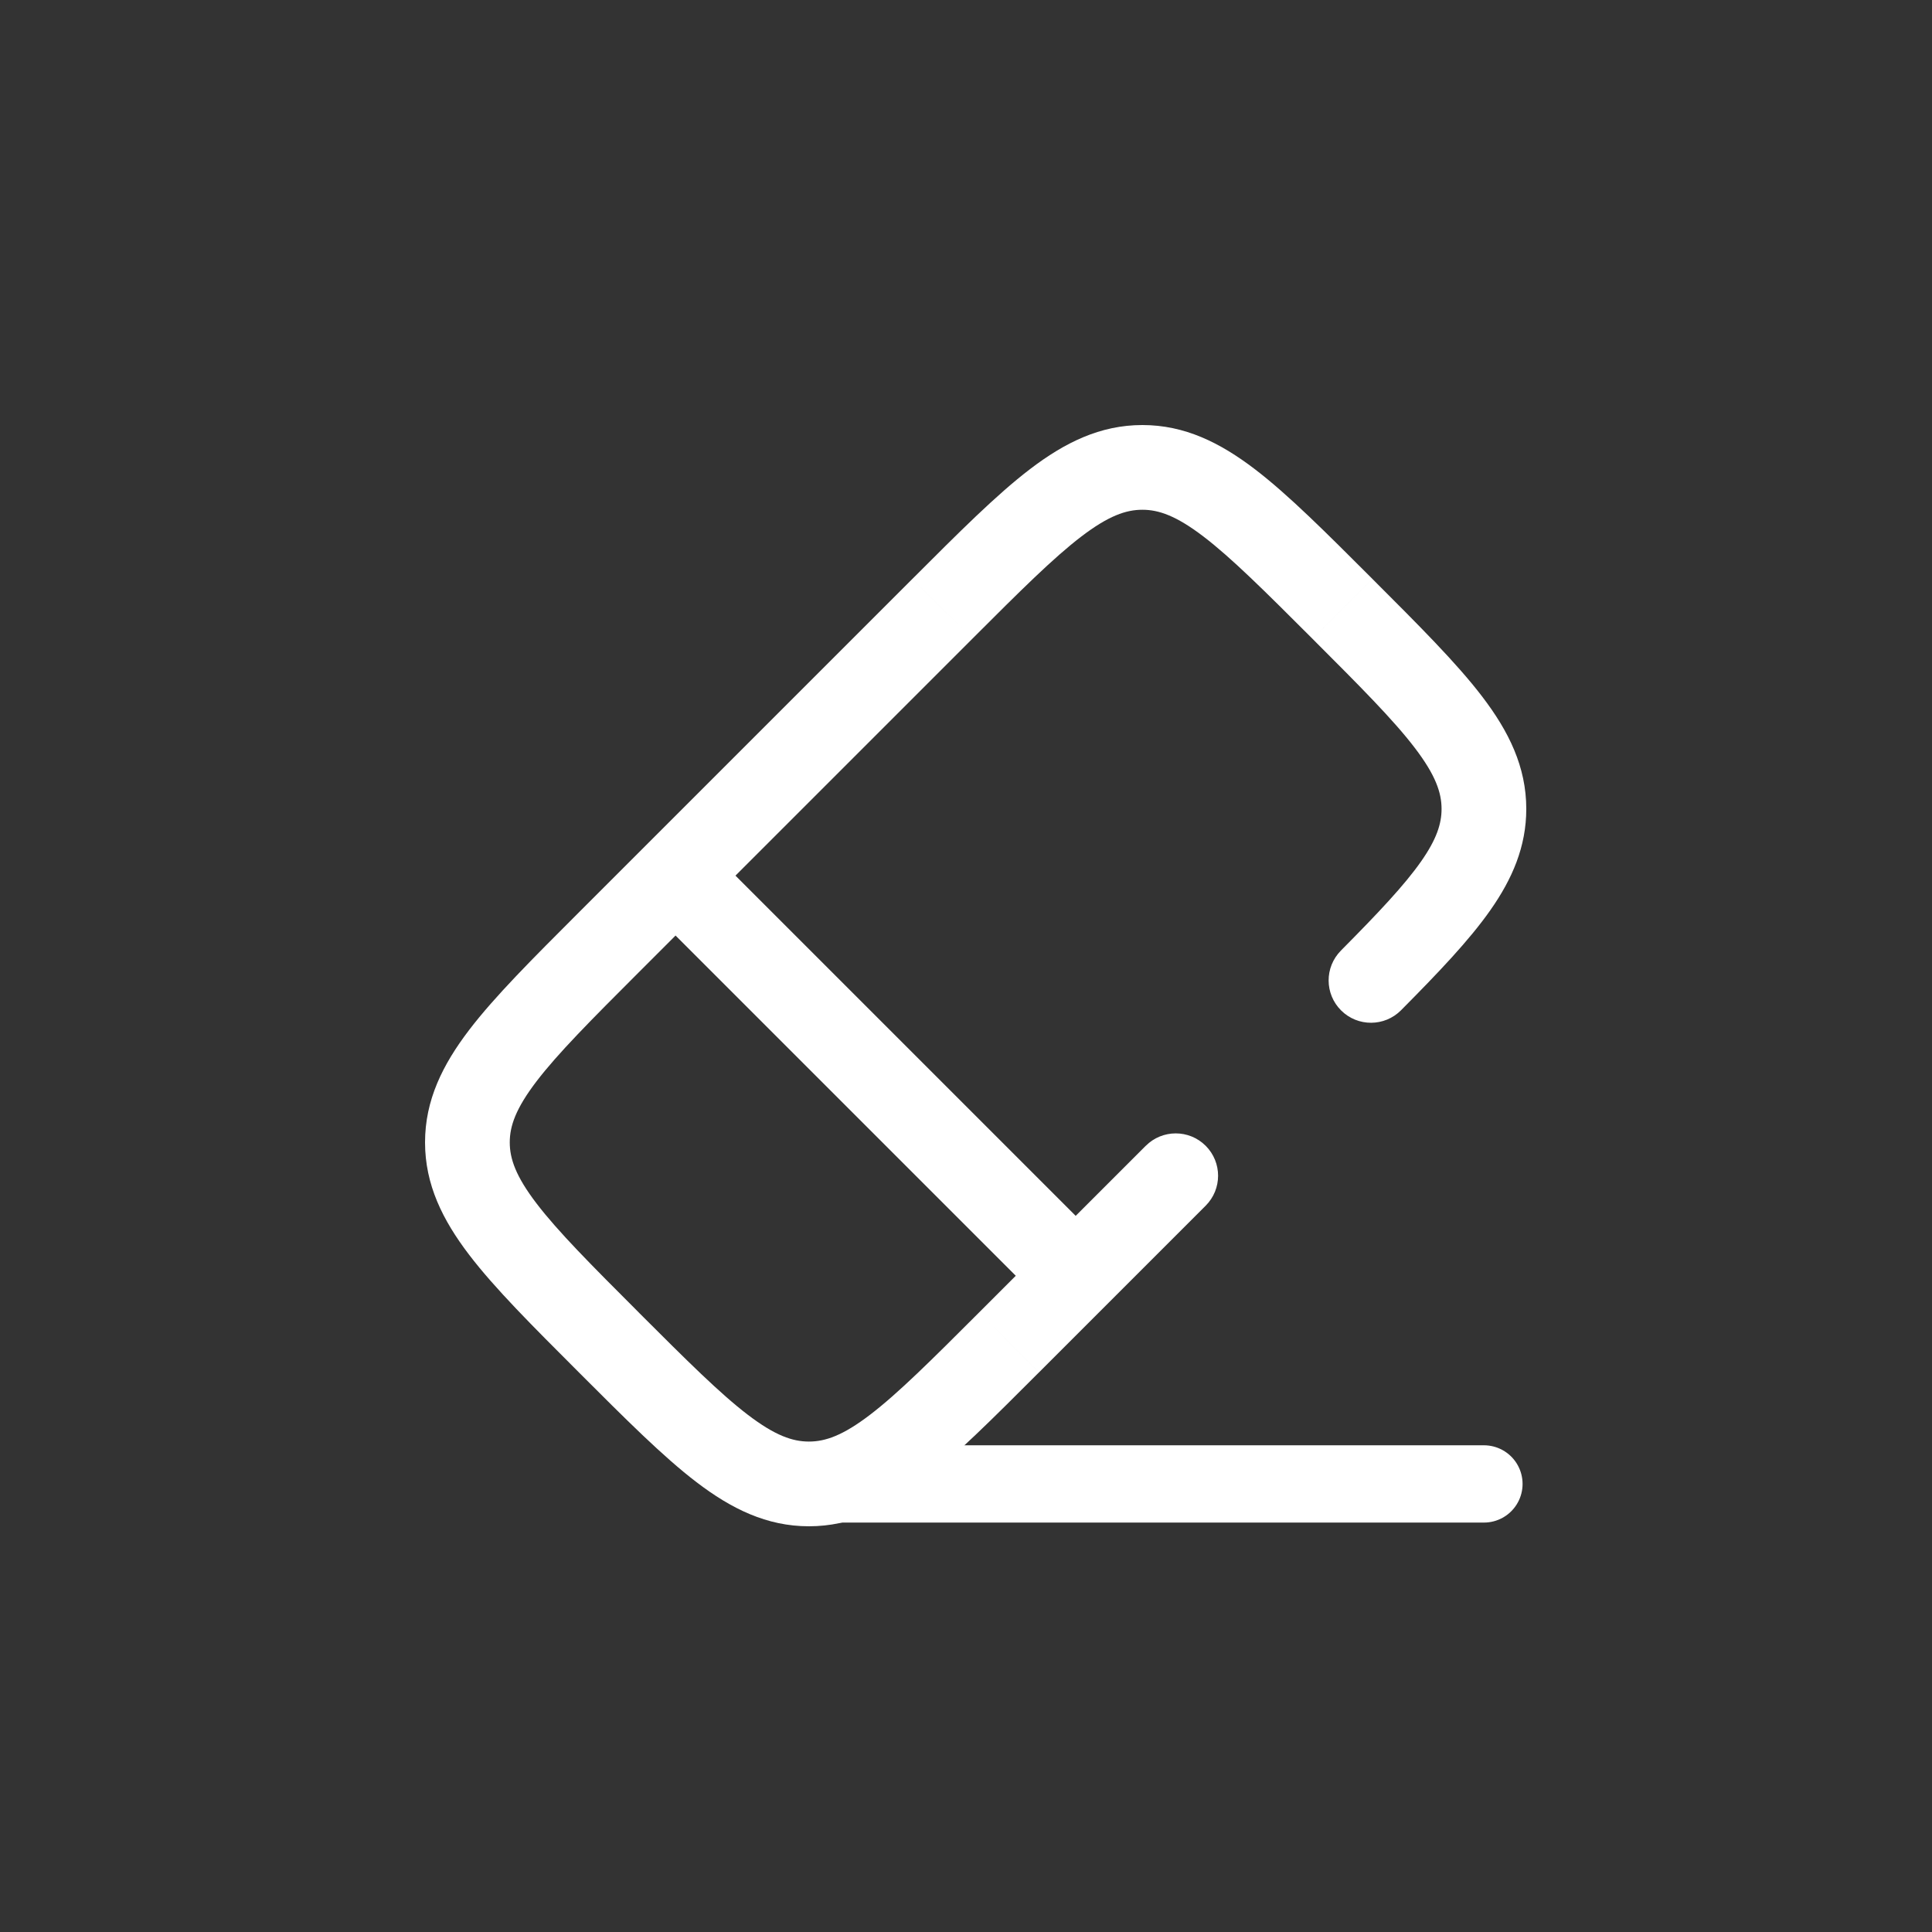 <?xml version="1.0" encoding="UTF-8"?>
<svg xmlns="http://www.w3.org/2000/svg" width="100" height="100" viewBox="0 0 100 100" fill="none">
  <rect x="0" y="0" width="100" height="100" fill="#333333" stroke="none"/>
  <path d="M54.128 67.583C54.984 68.439 56.372 68.439 57.229 67.583C58.085 66.728 58.084 65.339 57.229 64.483L54.128 67.583ZM36.517 43.772C35.661 42.916 34.273 42.916 33.416 43.772C32.56 44.628 32.56 46.016 33.416 46.873L36.517 43.772ZM62.406 62.406C63.262 61.55 63.262 60.162 62.406 59.306C61.55 58.45 60.162 58.45 59.306 59.306L62.406 62.406ZM69.406 49.202C68.553 50.062 68.558 51.45 69.418 52.302C70.277 53.155 71.665 53.149 72.518 52.29L69.406 49.201V49.202ZM33.065 50.325L50.325 33.065L47.224 29.964L29.964 47.224L33.065 50.325ZM33.065 67.935C30.581 65.451 28.876 63.74 27.766 62.284C26.694 60.879 26.385 59.973 26.385 59.129H22C22 61.318 22.911 63.149 24.28 64.944C25.61 66.688 27.568 68.638 29.964 71.035L33.065 67.934V67.935ZM29.964 47.224C27.568 49.621 25.61 51.572 24.28 53.315C22.911 55.11 22 56.941 22 59.13H26.385C26.385 58.285 26.694 57.38 27.766 55.975C28.876 54.521 30.581 52.81 33.065 50.325L29.964 47.224ZM50.675 67.935C48.191 70.419 46.48 72.124 45.025 73.234C43.62 74.306 42.715 74.615 41.87 74.615V79C44.059 79 45.89 78.089 47.684 76.72C49.428 75.39 51.379 73.432 53.775 71.036L50.675 67.935H50.675ZM29.964 71.036C32.361 73.432 34.312 75.39 36.055 76.72C37.849 78.089 39.681 79 41.869 79V74.615C41.025 74.615 40.119 74.306 38.714 73.234C37.259 72.124 35.548 70.419 33.063 67.935L29.962 71.036H29.964ZM67.935 33.065C70.419 35.549 72.124 37.26 73.234 38.716C74.306 40.121 74.615 41.027 74.615 41.871H79C79 39.682 78.089 37.851 76.72 36.057C75.39 34.313 73.432 32.363 71.036 29.966L67.935 33.067V33.065ZM71.036 29.964C68.638 27.568 66.688 25.61 64.945 24.28C63.15 22.911 61.319 22 59.13 22V26.385C59.974 26.385 60.88 26.694 62.285 27.766C63.74 28.876 65.451 30.581 67.936 33.065L71.037 29.964H71.036ZM50.325 33.065C52.809 30.581 54.52 28.876 55.975 27.766C57.38 26.694 58.285 26.385 59.13 26.385V22C56.941 22 55.11 22.911 53.316 24.28C51.572 25.61 49.621 27.568 47.225 29.964L50.325 33.065H50.325ZM57.228 64.483L36.517 43.772L33.416 46.873L54.127 67.584L57.228 64.483ZM59.305 59.305L50.675 67.935L53.776 71.036L62.406 62.406L59.306 59.306L59.305 59.305ZM72.518 52.29C74.45 50.343 76.043 48.675 77.141 47.11C78.276 45.492 79 43.821 79 41.87H74.615C74.615 42.63 74.365 43.432 73.552 44.592C72.701 45.805 71.372 47.22 69.406 49.201L72.518 52.29Z" fill="white"></path>
  <path d="M41.731 76.808H76.808" stroke="white" stroke-width="4" stroke-miterlimit="133.33" stroke-linecap="round"></path>
</svg>
